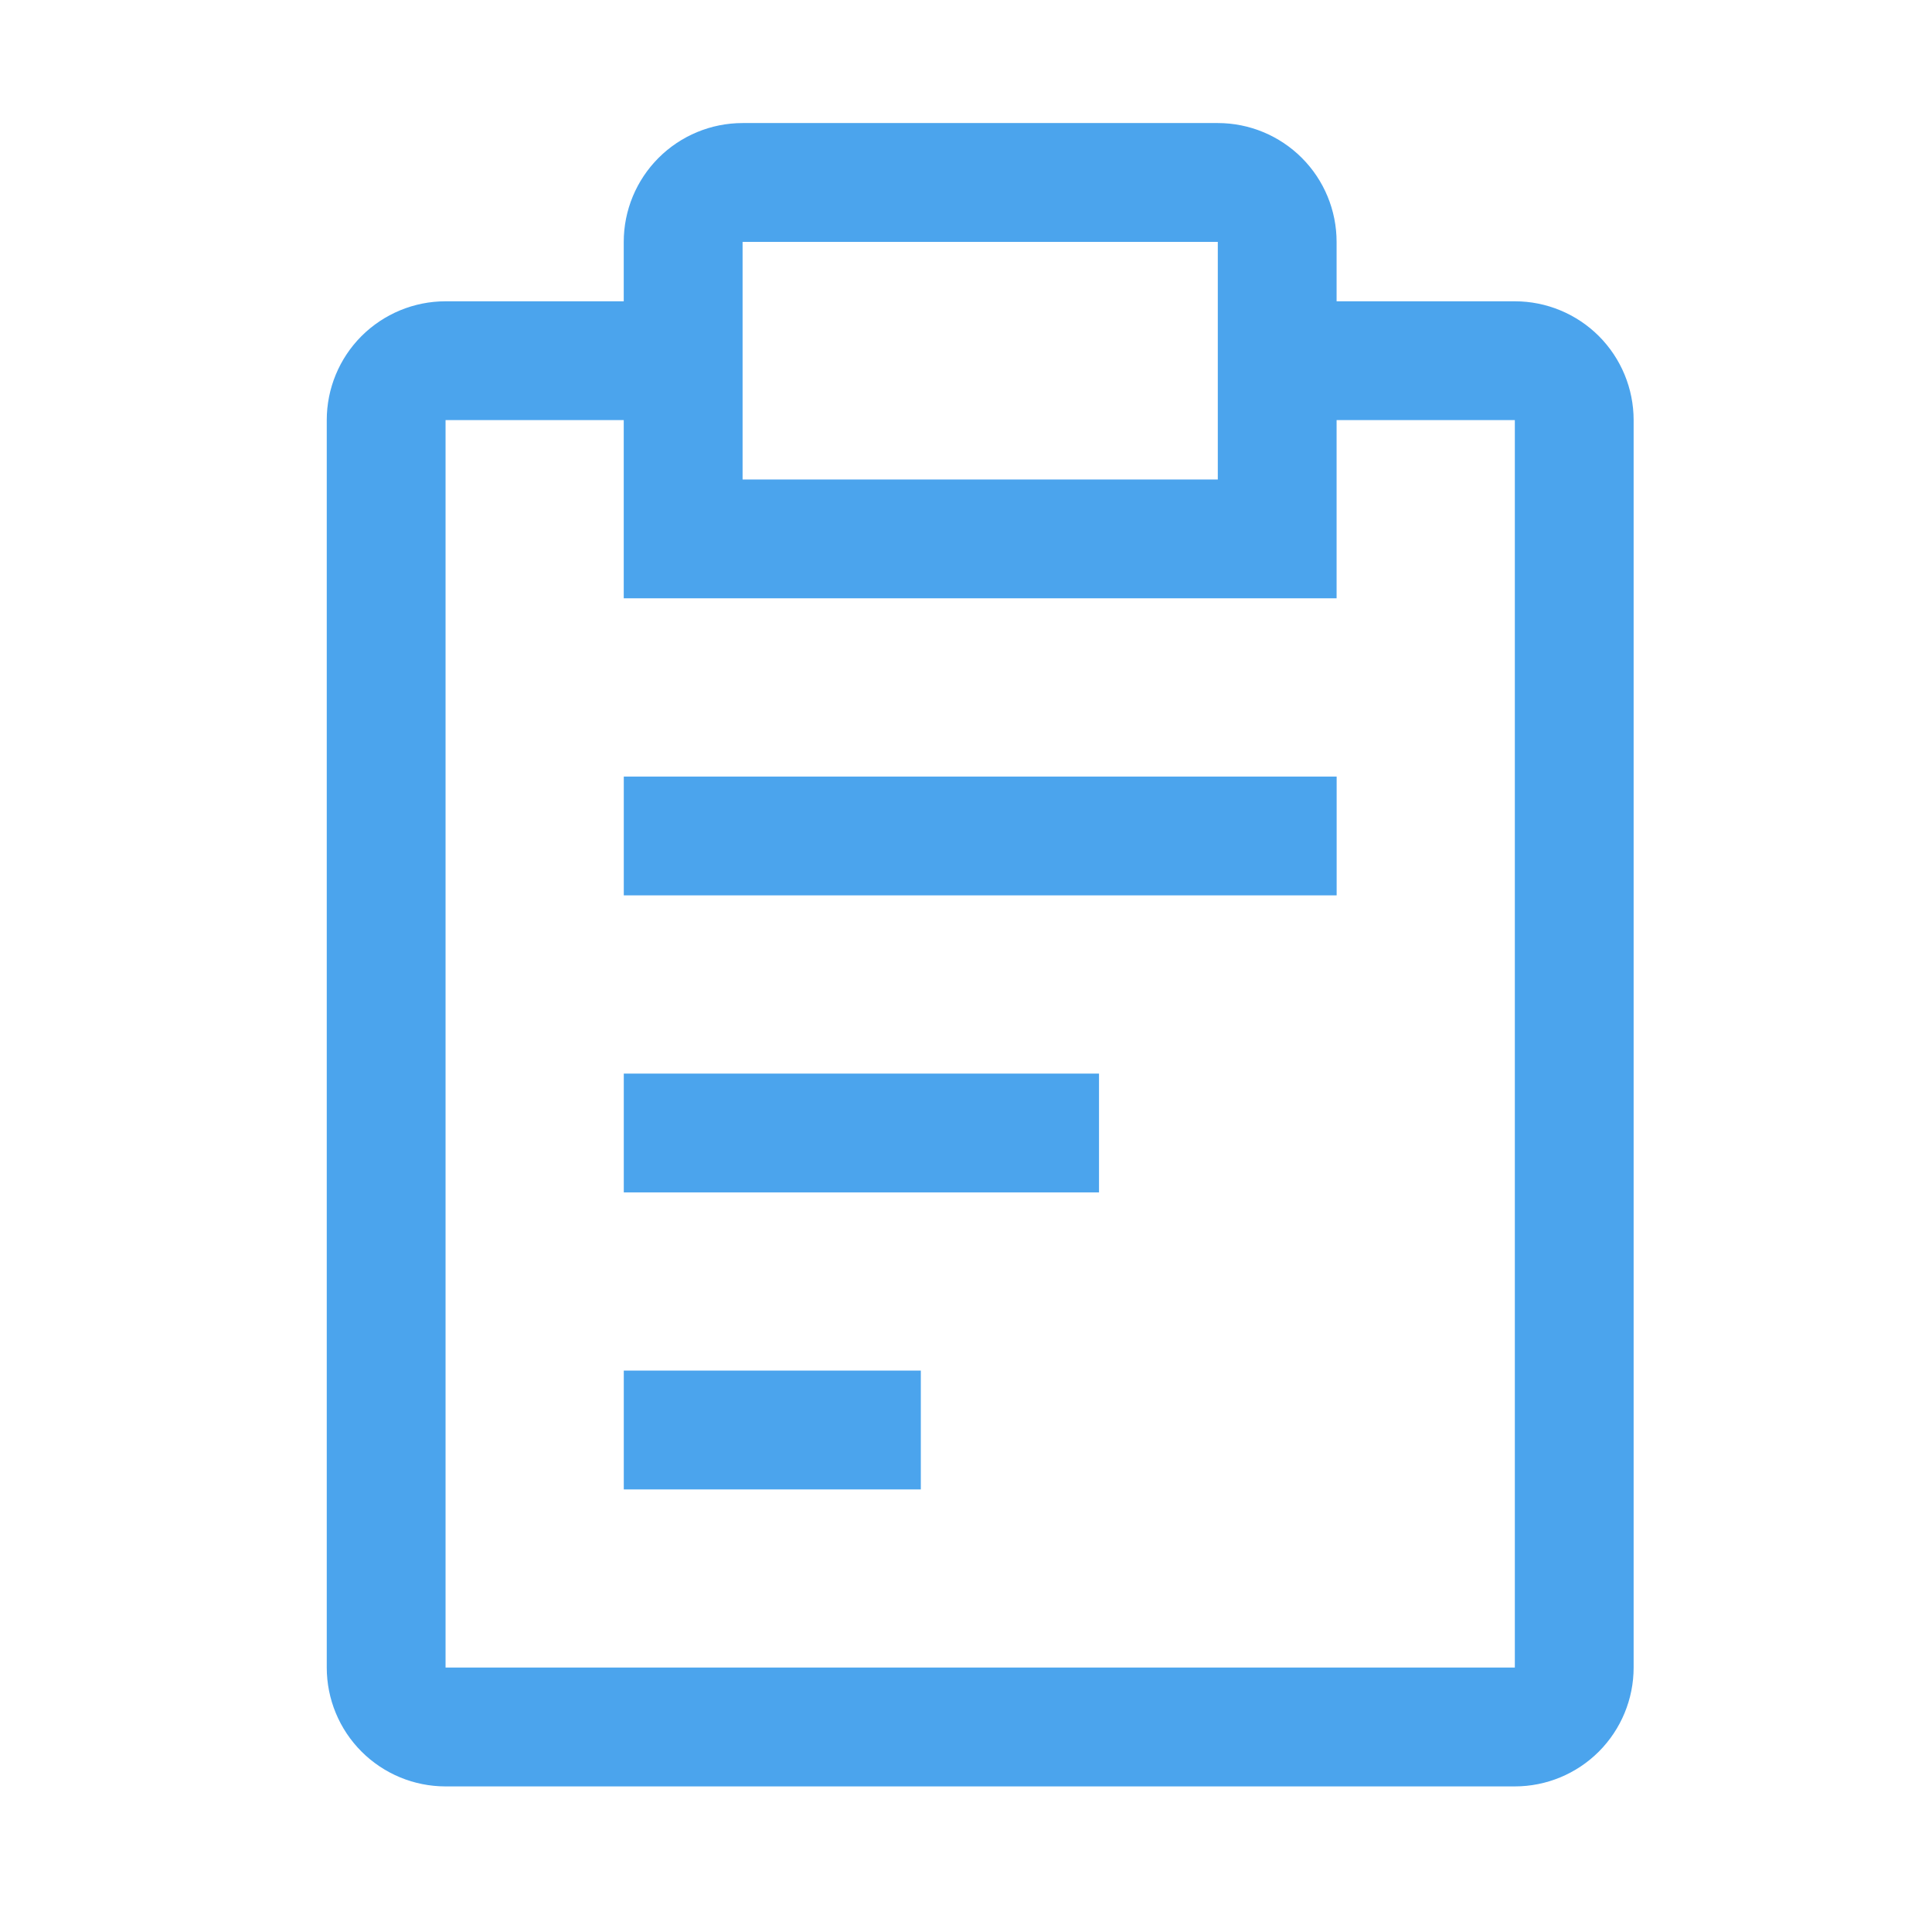 <svg width="39" height="39" viewBox="0 0 39 39" fill="none" xmlns="http://www.w3.org/2000/svg">
<path d="M12.592 21.672H22.185V24.07H12.592V21.672ZM12.592 15.676H26.982V18.074H12.592V15.676ZM12.592 27.667H18.588V30.066H12.592V27.667Z" fill="#4BA4ED"/>
<path d="M30.579 6.082H26.981V4.883C26.981 4.247 26.729 3.637 26.279 3.187C25.829 2.737 25.219 2.484 24.583 2.484H14.99C14.354 2.484 13.744 2.737 13.294 3.187C12.844 3.637 12.591 4.247 12.591 4.883V6.082H8.994C8.358 6.082 7.748 6.335 7.298 6.784C6.848 7.234 6.596 7.844 6.596 8.48V33.662C6.596 34.298 6.848 34.908 7.298 35.358C7.748 35.808 8.358 36.061 8.994 36.061H30.579C31.215 36.061 31.825 35.808 32.275 35.358C32.724 34.908 32.977 34.298 32.977 33.662V8.48C32.977 7.844 32.724 7.234 32.275 6.784C31.825 6.335 31.215 6.082 30.579 6.082ZM14.99 4.883H24.583V9.679H14.99V4.883ZM30.579 33.662H8.994V8.48H12.591V12.078H26.981V8.48H30.579V33.662Z" fill="#4BA4ED"/>
</svg>
